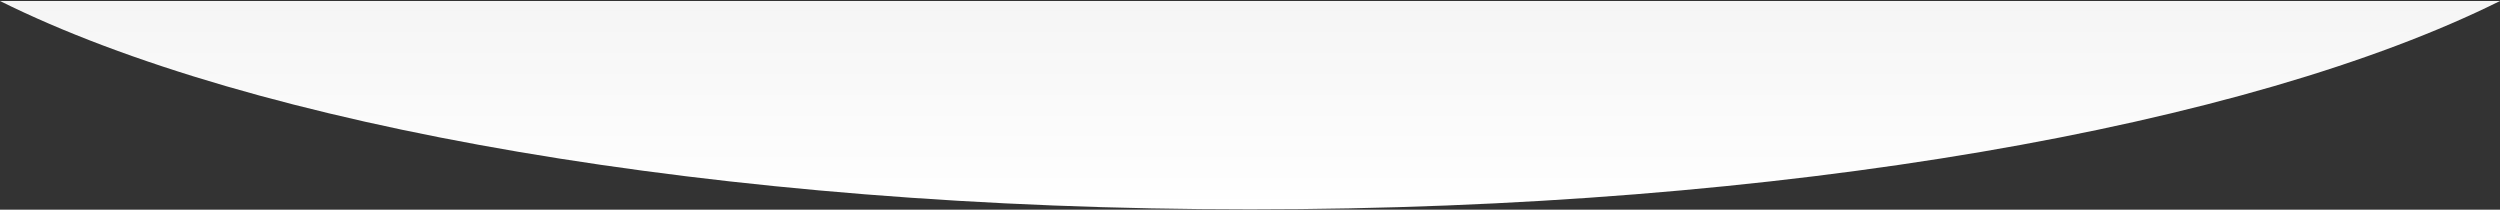 <svg width="1920" height="161" viewBox="0 0 1920 161" fill="none" xmlns="http://www.w3.org/2000/svg" preserveAspectRatio="none">
<rect x="0" y="0" width="1920" height="161" fill="#333333" stroke="none"/>
<g clip-path="url(#clip0_2953_51945)">
<path d="M960 160.771C1369.8 160.771 1727.7 96.462 1920 0.772L1.39876e-05 0.771C192.301 96.461 550.226 160.771 960 160.771Z" fill="url(#paint0_linear_2953_51945)"/>
</g>
<defs>
<linearGradient id="paint0_linear_2953_51945" x1="960" y1="0.772" x2="960" y2="160.771" gradientUnits="userSpaceOnUse">
<stop stop-color="#F5F5F5"/>
<stop offset="1" stop-color="white"/>
</linearGradient>
<clipPath id="clip0_2953_51945">
<rect width="1920" height="160" fill="white" transform="translate(1920 160.771) rotate(-180)"/>
</clipPath>
</defs>
</svg>
